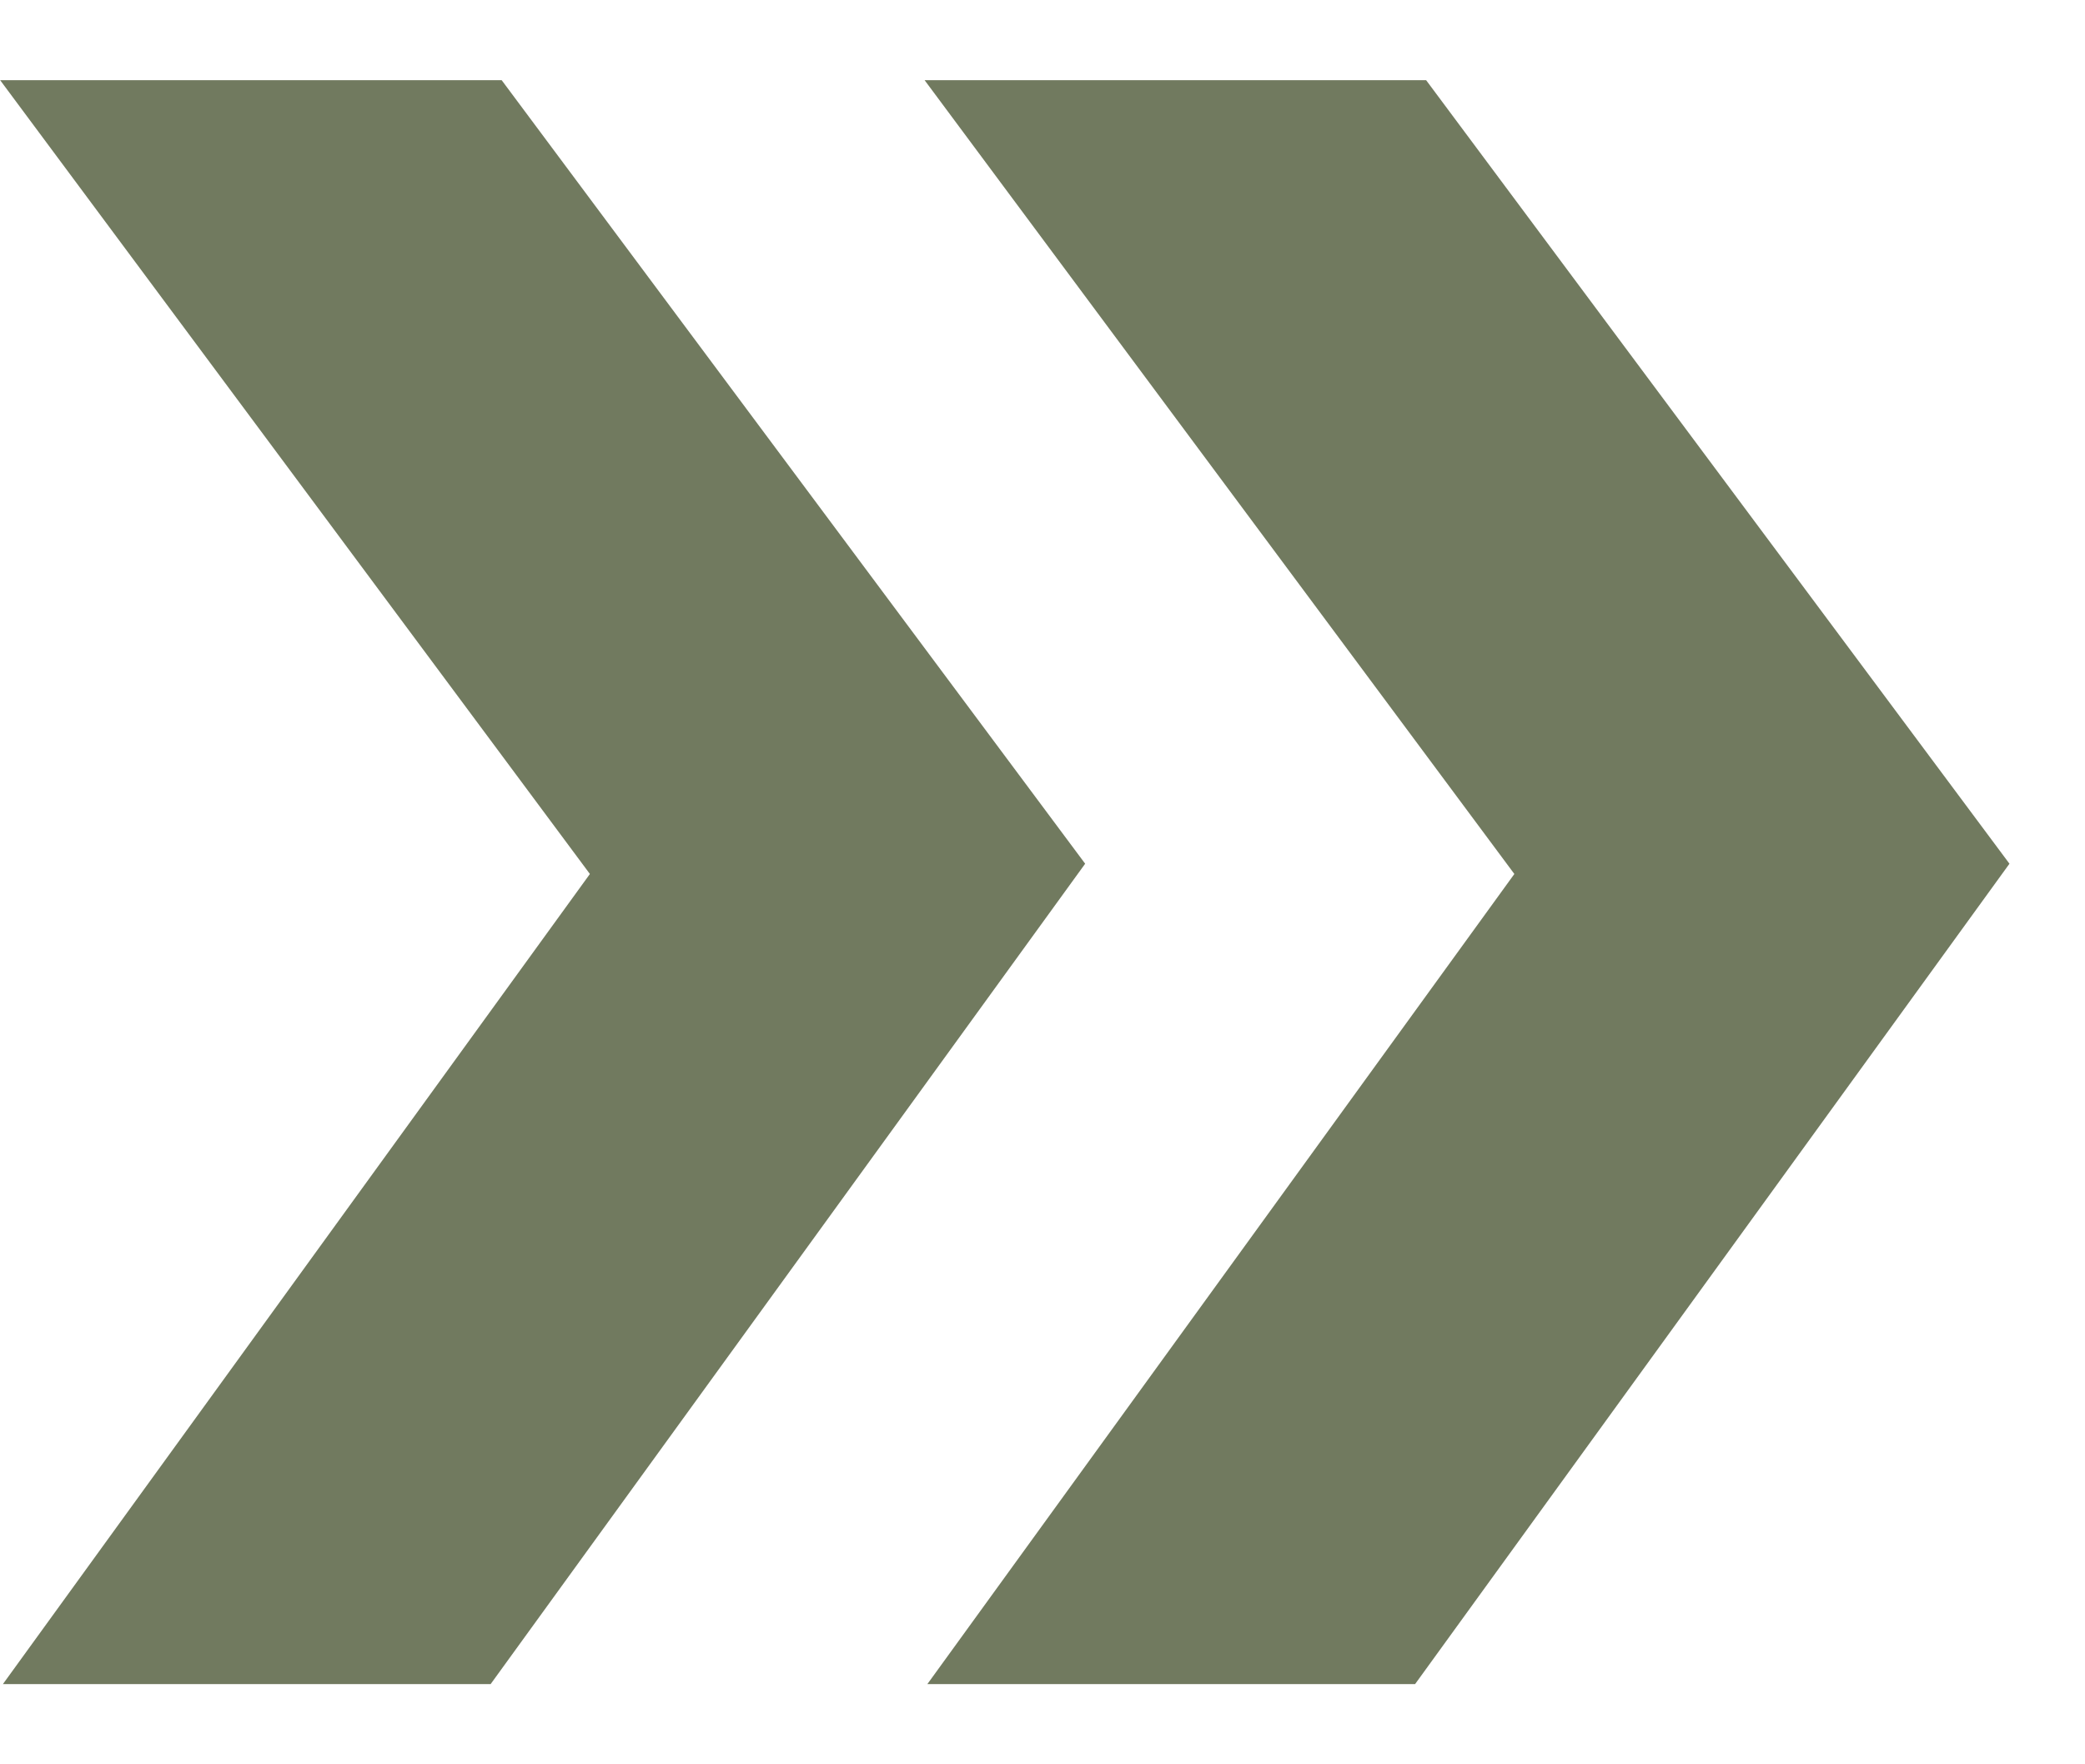 <svg xmlns="http://www.w3.org/2000/svg" width="13" height="11" viewBox="0 0 13 11" fill="none">
    <g clip-path="url(#clip0_414_9532)">
        <path
            d="M0.001 0.5H3.128L6.766 5.385L3.059 10.5H0.018L3.678 5.449L0.001 0.5Z"
            fill="#717A5F" />
        <path
            d="M5.765 0.5H8.892L12.529 5.385L8.823 10.5H5.782L9.442 5.449L5.765 0.5Z"
            fill="#717A5F" />
    </g>
    <defs>
        <clipPath id="clip0_414_9532">
            <rect width="12.529" height="10" fill="white" transform="translate(0 0.5)" />
        </clipPath>
    </defs>
</svg>